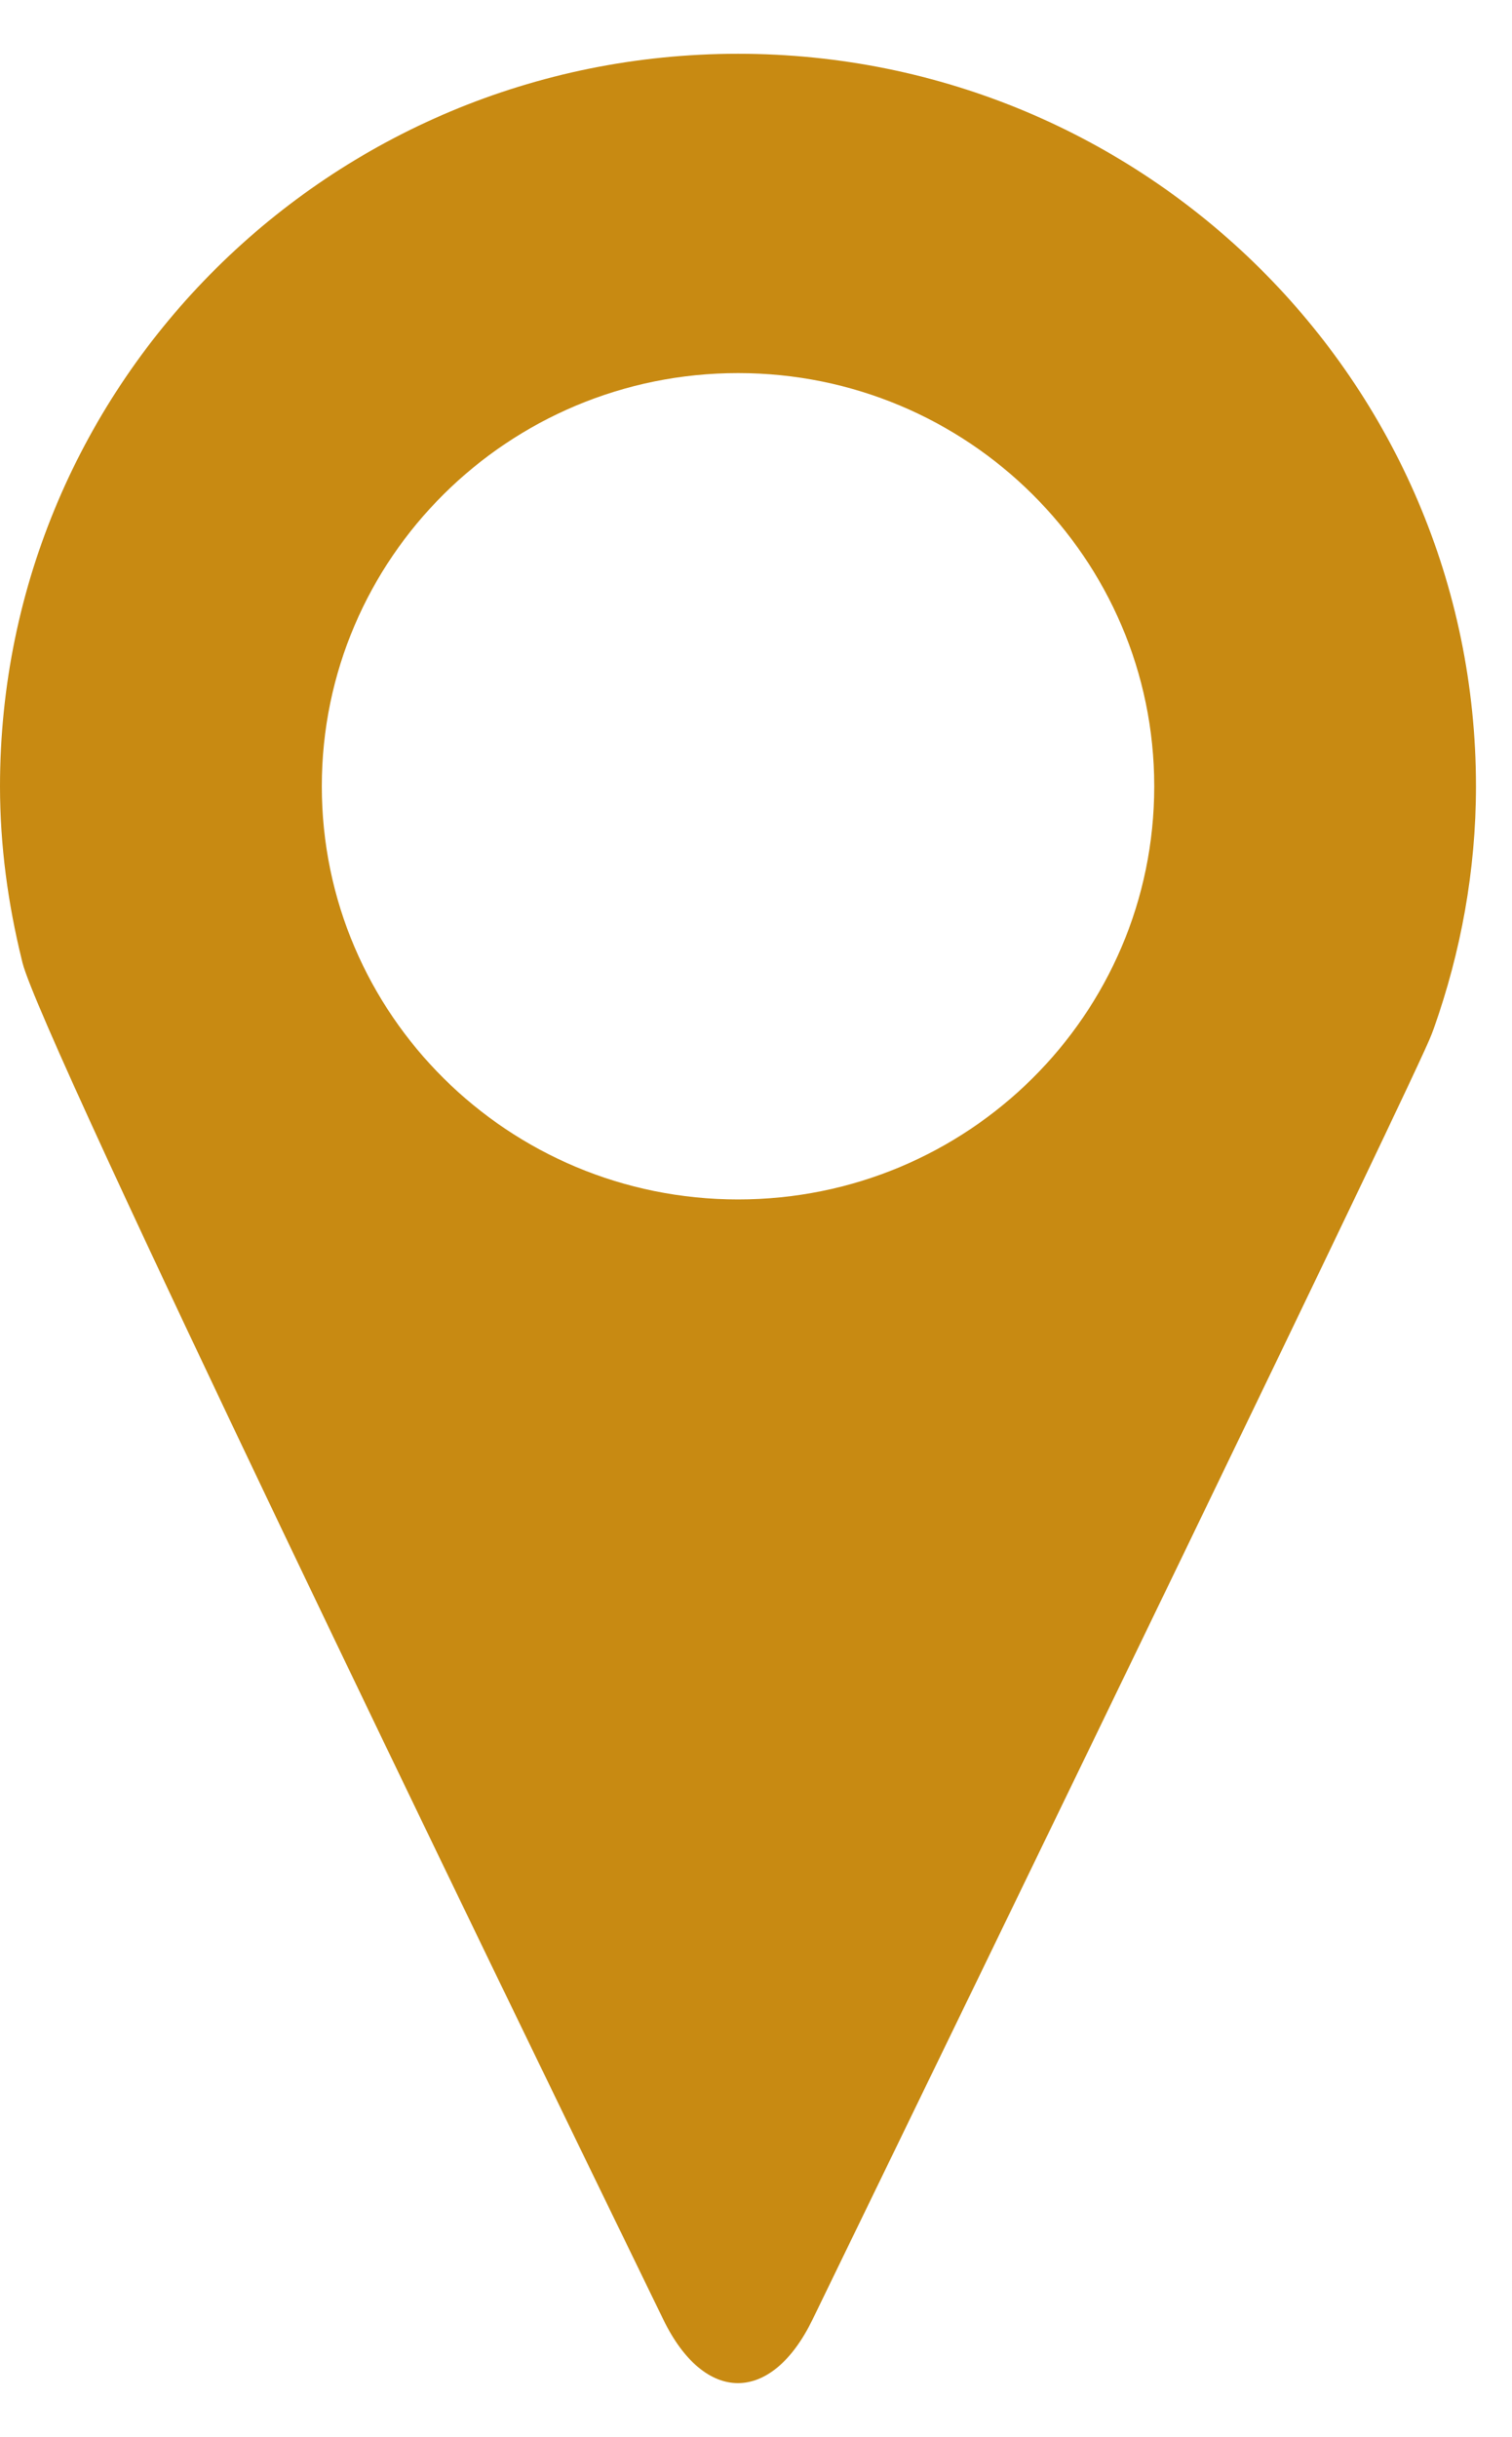 <svg width="18" height="29" viewBox="0 0 18 29" fill="none" xmlns="http://www.w3.org/2000/svg">
    <path d="M8.787 4.44C11.522 4.44 13.741 6.644 13.741 9.357C13.741 12.074 11.522 14.274 8.787 14.274C6.05 14.274 3.831 12.072 3.831 9.357C3.831 6.644 6.05 4.44 8.787 4.44ZM7.897 27.605C8.388 28.613 9.183 28.612 9.673 27.604C11.773 23.283 16.884 12.748 17.043 12.309L17.07 12.237C17.389 11.334 17.571 10.368 17.571 9.357C17.571 4.543 13.638 0.64 8.786 0.64C3.934 0.64 0 4.543 0 9.357C0 10.069 0.096 10.758 0.259 11.421L0.268 11.458C0.493 12.354 5.76 23.216 7.897 27.605Z" fill="#C88A12"/>
</svg>
    
